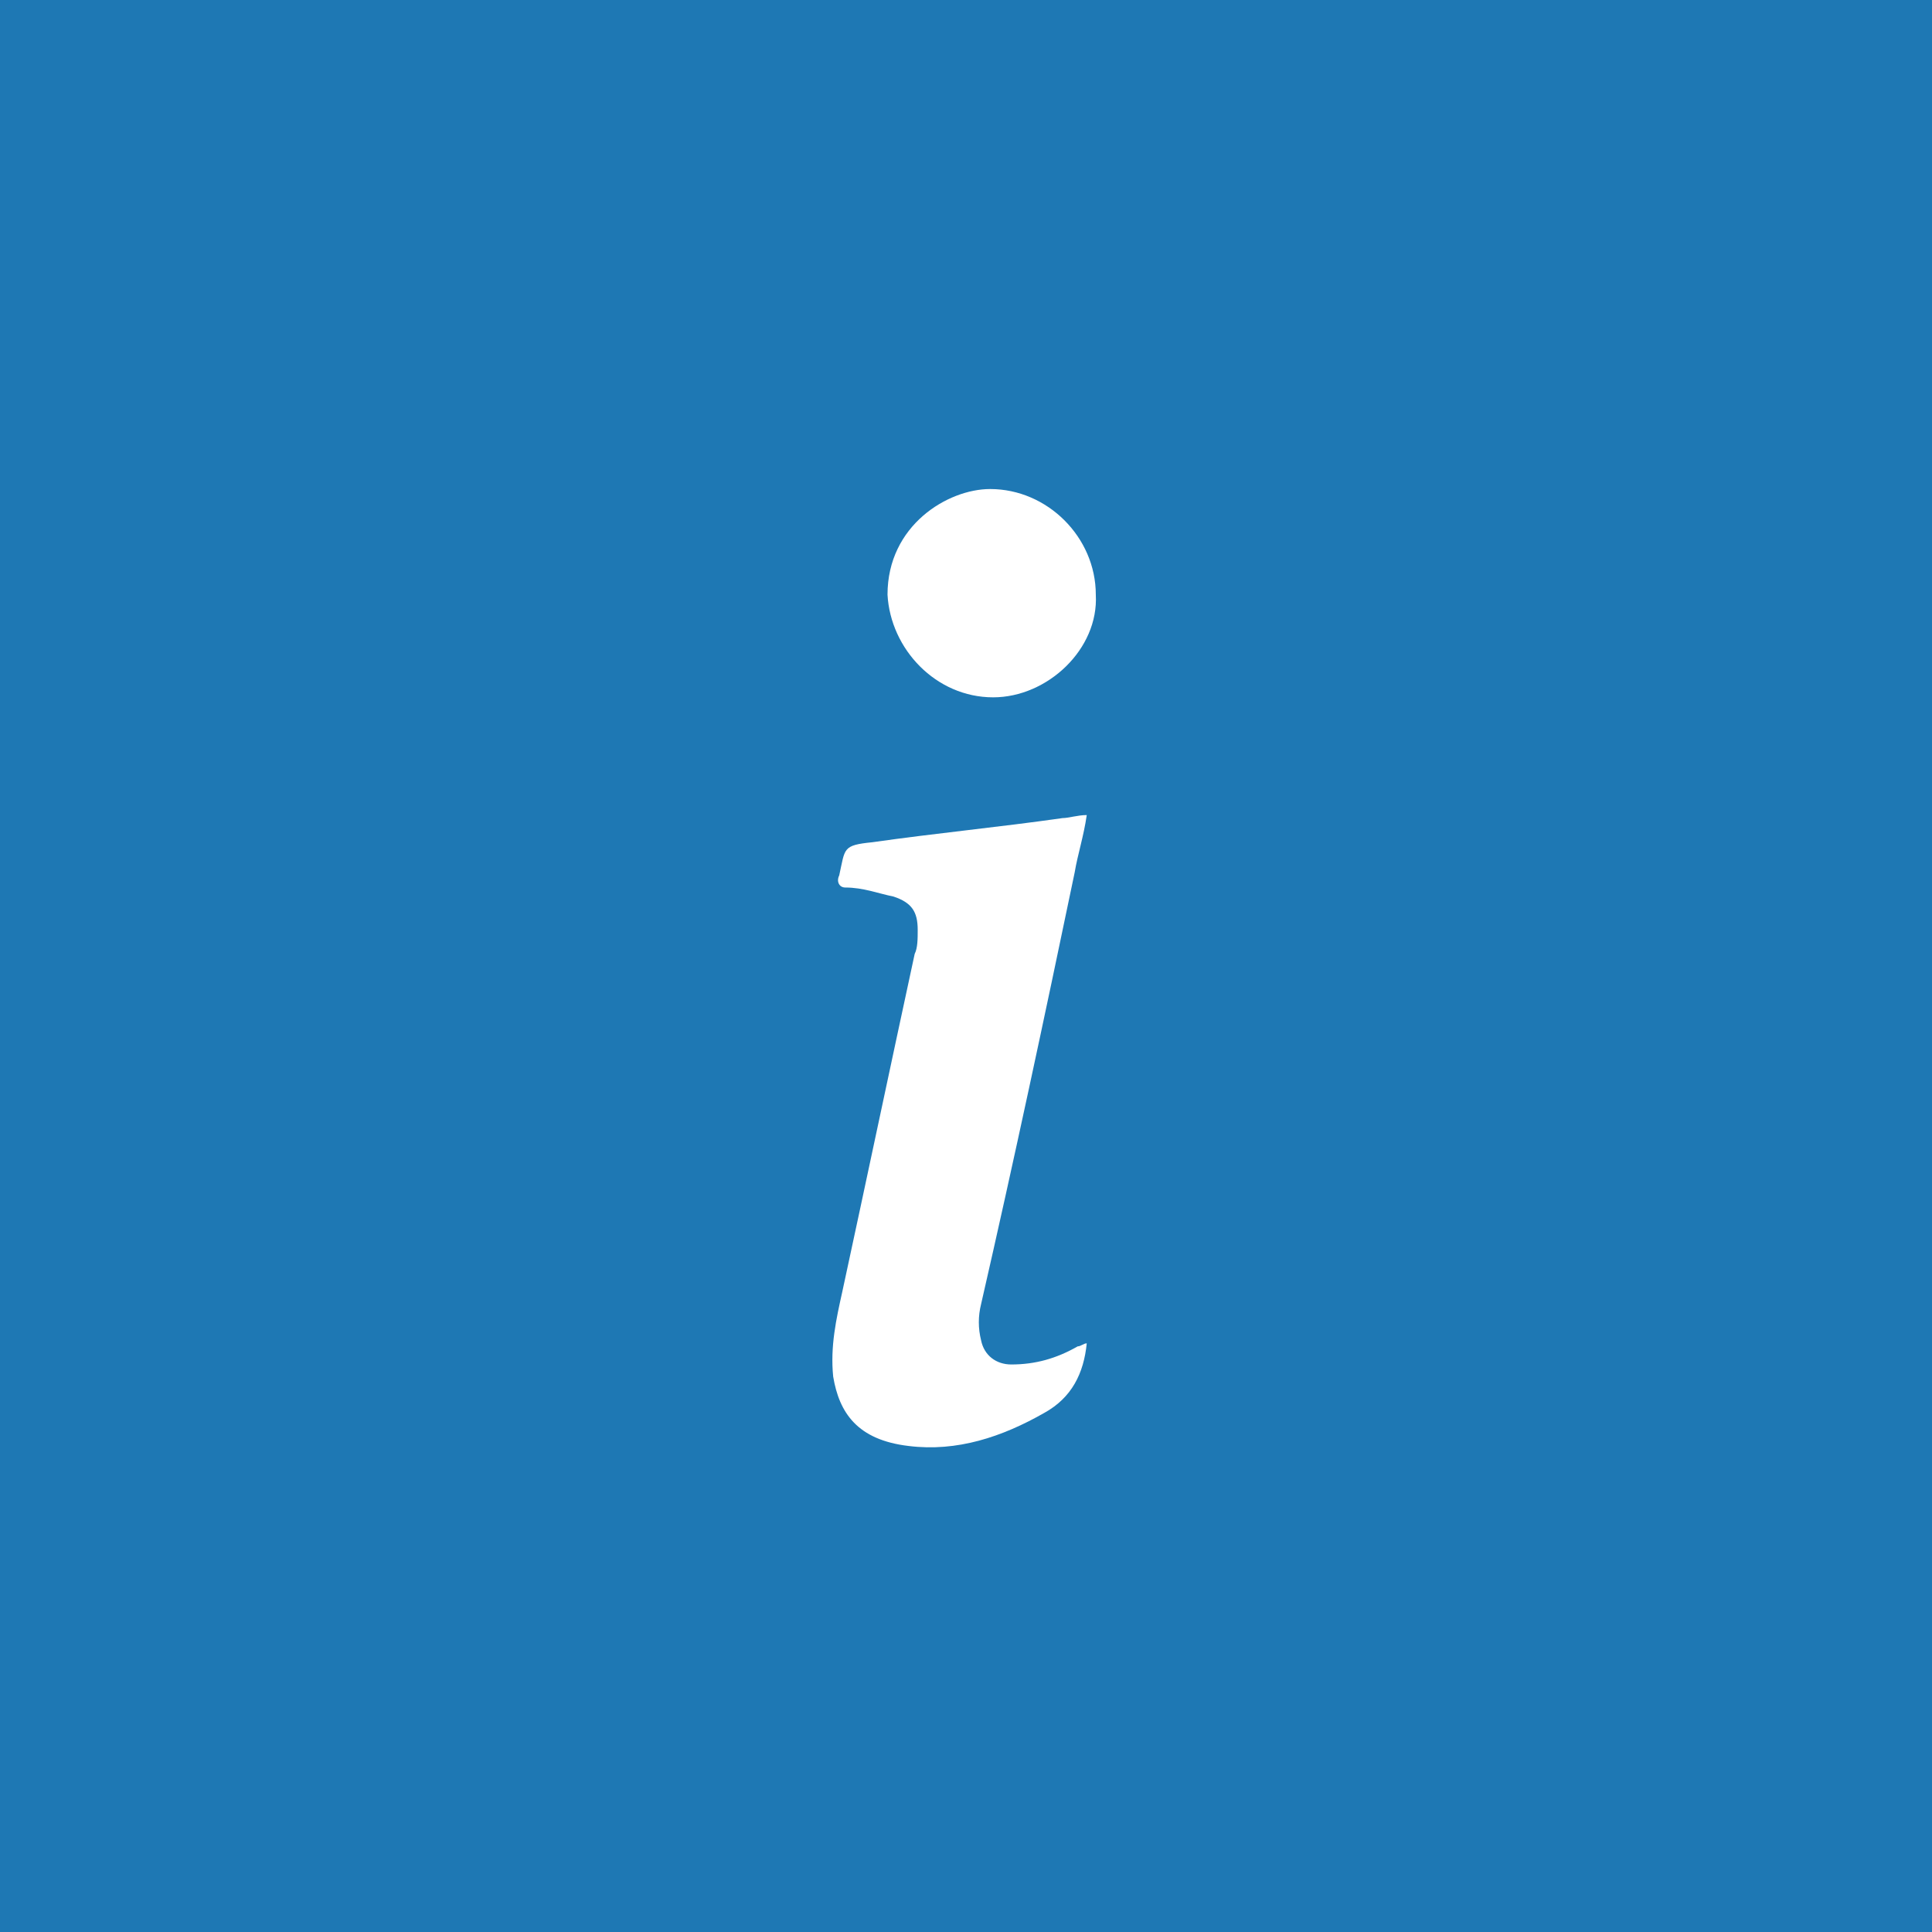 <?xml version="1.0" encoding="utf-8"?>
<!-- Generator: Adobe Illustrator 27.4.0, SVG Export Plug-In . SVG Version: 6.00 Build 0)  -->
<svg version="1.1" id="Layer_1" xmlns="http://www.w3.org/2000/svg" xmlns:xlink="http://www.w3.org/1999/xlink" x="0px" y="0px"
	 viewBox="0 0 64 64" style="enable-background:new 0 0 64 64;" xml:space="preserve">
<style type="text/css">
	.st0{fill:#1E78B4;}
	.st1{fill:#FFFFFF;}
</style>
<rect x="0" y="0" class="st0" width="64" height="64"/>
<g>
	<path class="st1" d="M36,44.5c-0.1,1-0.5,1.8-1.4,2.3c-1.4,0.8-2.9,1.3-4.5,1.1c-1.7-0.2-2.3-1.1-2.5-2.3c-0.1-1,0.1-1.9,0.3-2.8
		c0.8-3.7,1.6-7.5,2.4-11.2c0.1-0.2,0.1-0.5,0.1-0.8c0-0.6-0.2-0.9-0.8-1.1c-0.5-0.1-1-0.3-1.6-0.3c-0.2,0-0.3-0.2-0.2-0.4
		c0,0,0,0,0,0c0.2-0.9,0.1-1,1.1-1.1c2.1-0.3,4.2-0.5,6.3-0.8c0.2,0,0.5-0.1,0.8-0.1c-0.1,0.7-0.3,1.3-0.4,1.9
		c-1,4.8-2,9.5-3.1,14.3c-0.1,0.4-0.1,0.8,0,1.2c0.1,0.5,0.5,0.8,1,0.8c0.8,0,1.5-0.2,2.2-0.6C35.8,44.6,35.9,44.5,36,44.5z"/>
	<path class="st1" d="M32.9,23.1c-1.9,0-3.4-1.6-3.5-3.4c0-2.3,2-3.5,3.4-3.5c1.9,0,3.5,1.6,3.5,3.5C36.4,21.5,34.7,23.1,32.9,23.1z
		"/>
</g>
</svg>

